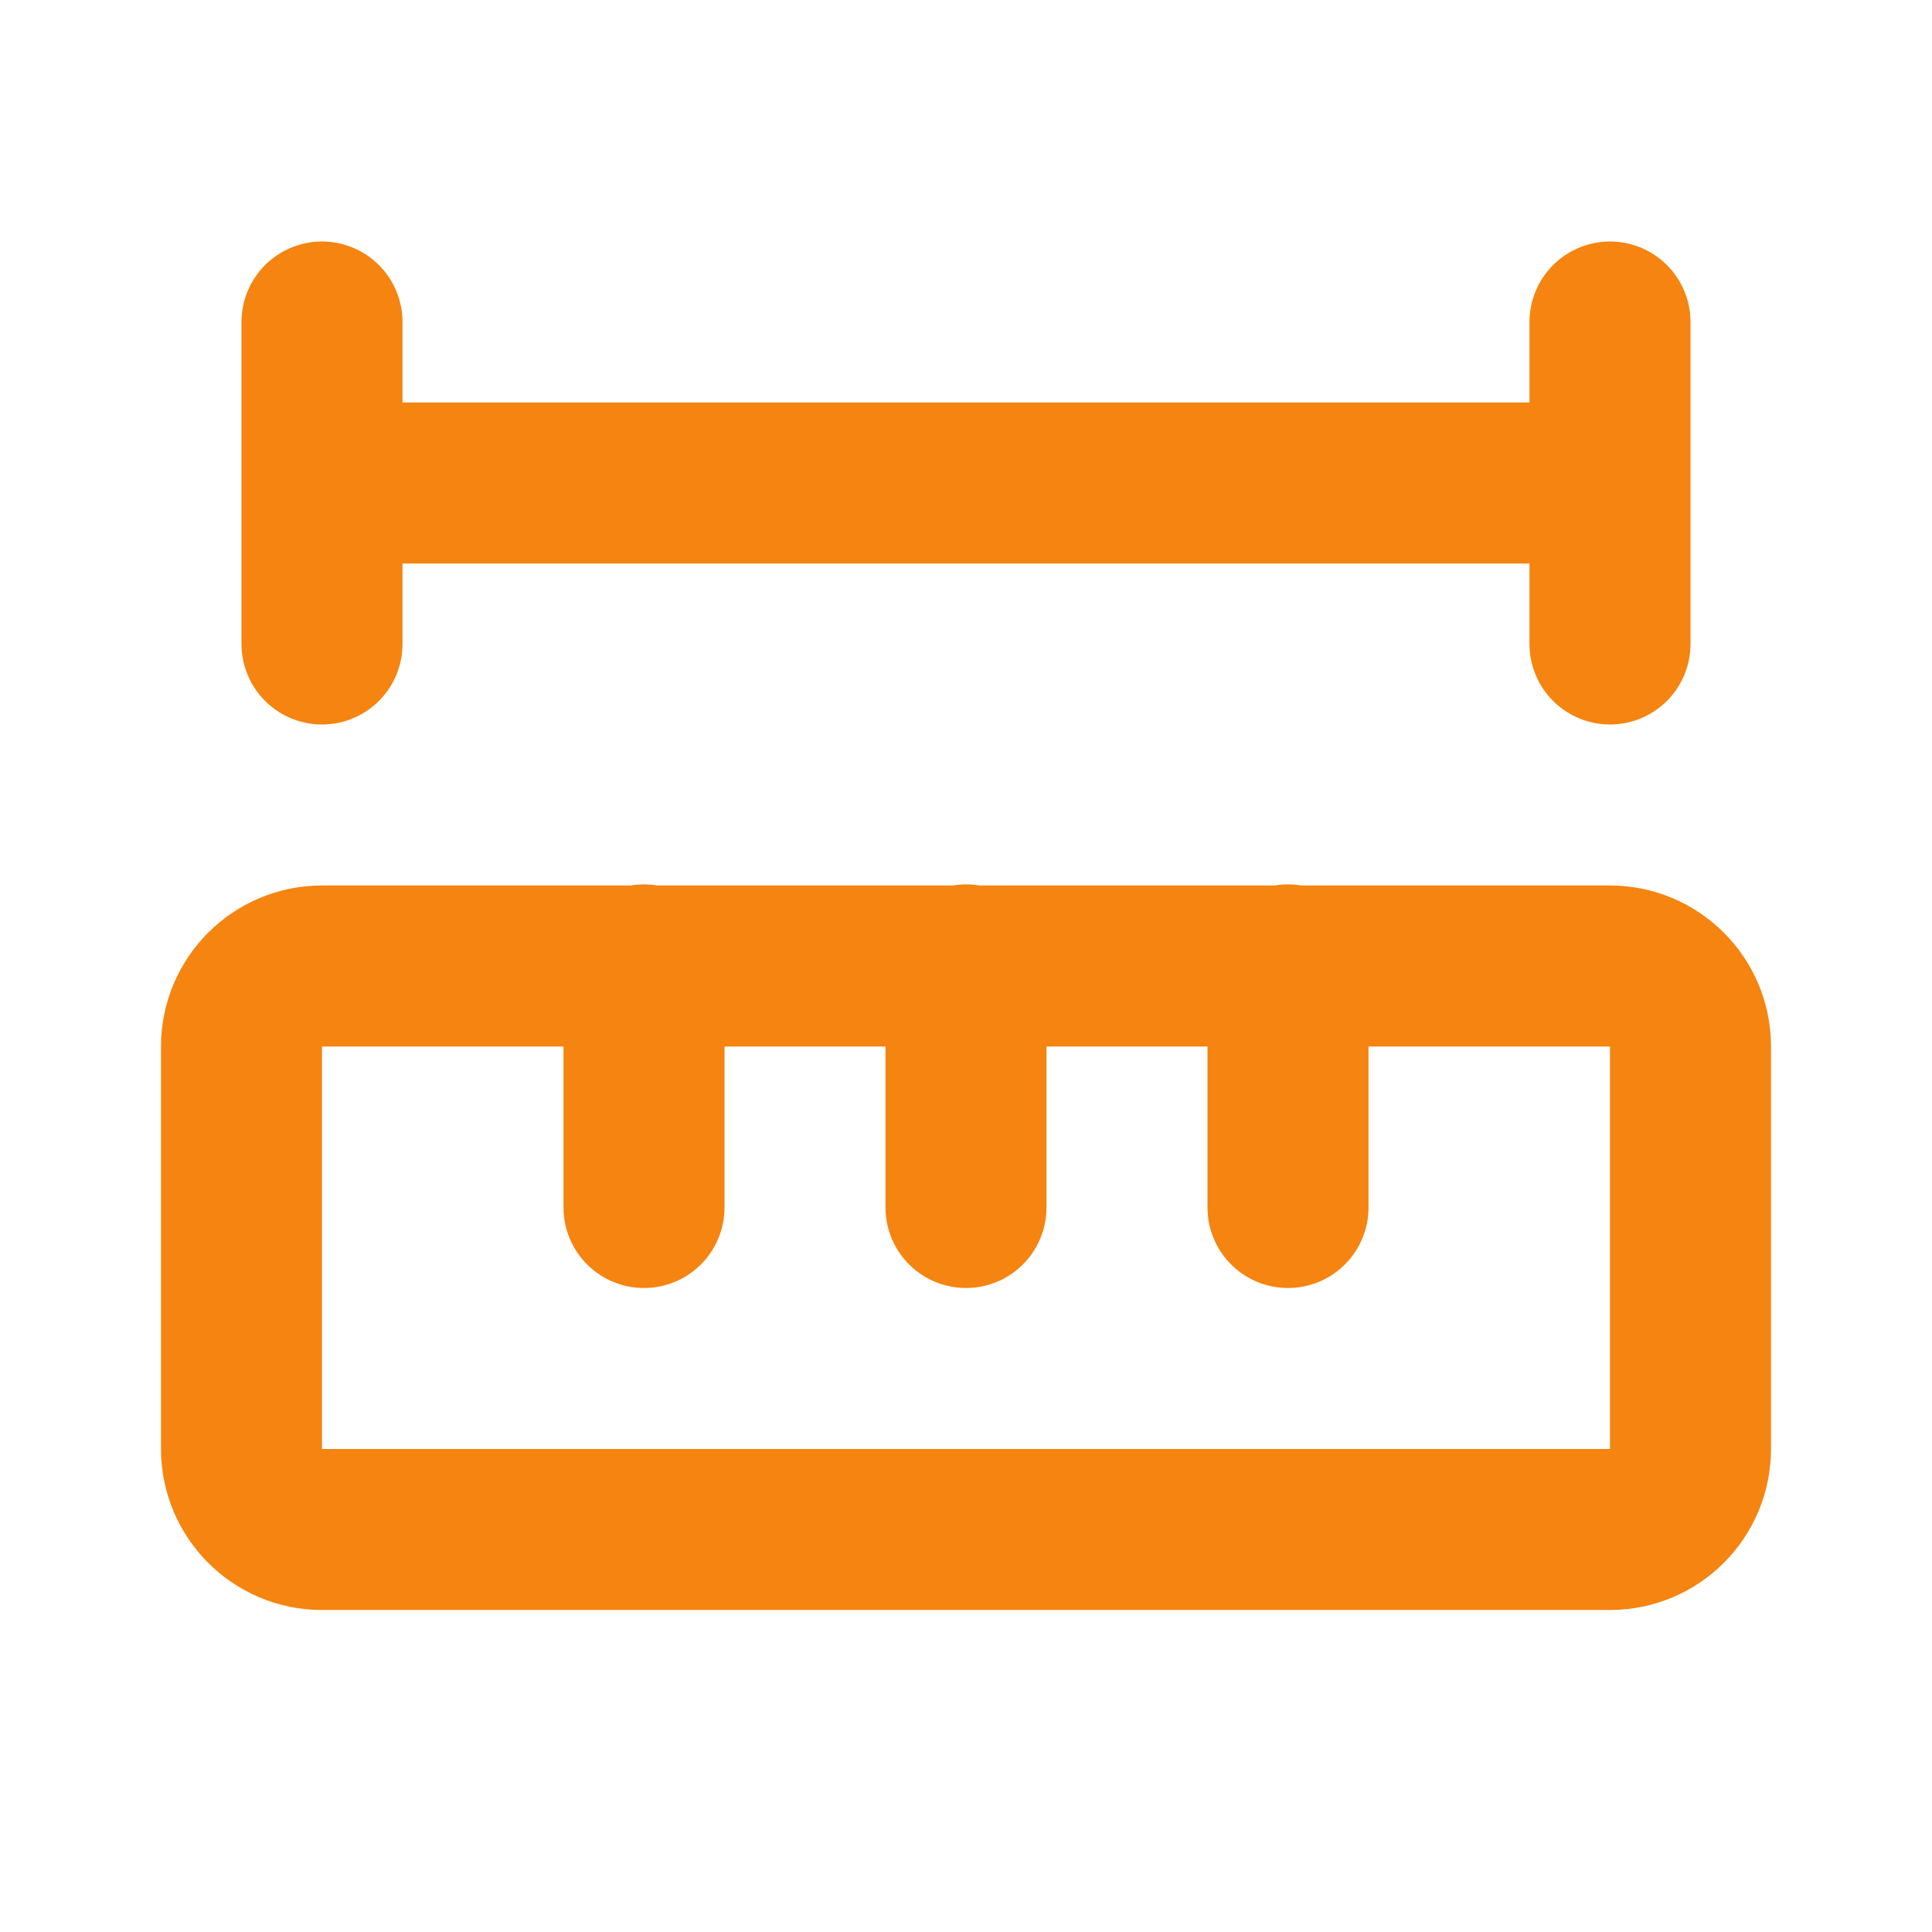 <?xml version="1.0" encoding="utf-8"?>
<svg xmlns="http://www.w3.org/2000/svg" fill="none" height="100%" overflow="visible" preserveAspectRatio="none" style="display: block;" viewBox="0 0 24 24" width="100%">
<g id="lucide/ruler-dimension-line">
<path d="M12 15V11.986M16 15V11.986M20 6H4M20 8V4M4 8V4M8 15V11.986M4 12H20C20.552 12 21 12.448 21 13V18C21 18.552 20.552 19 20 19H4C3.448 19 3 18.552 3 18V13C3 12.448 3.448 12 4 12Z" id="Vector" stroke="#F58410" stroke-linecap="round" stroke-linejoin="round" stroke-width="2"/>
</g>
</svg>